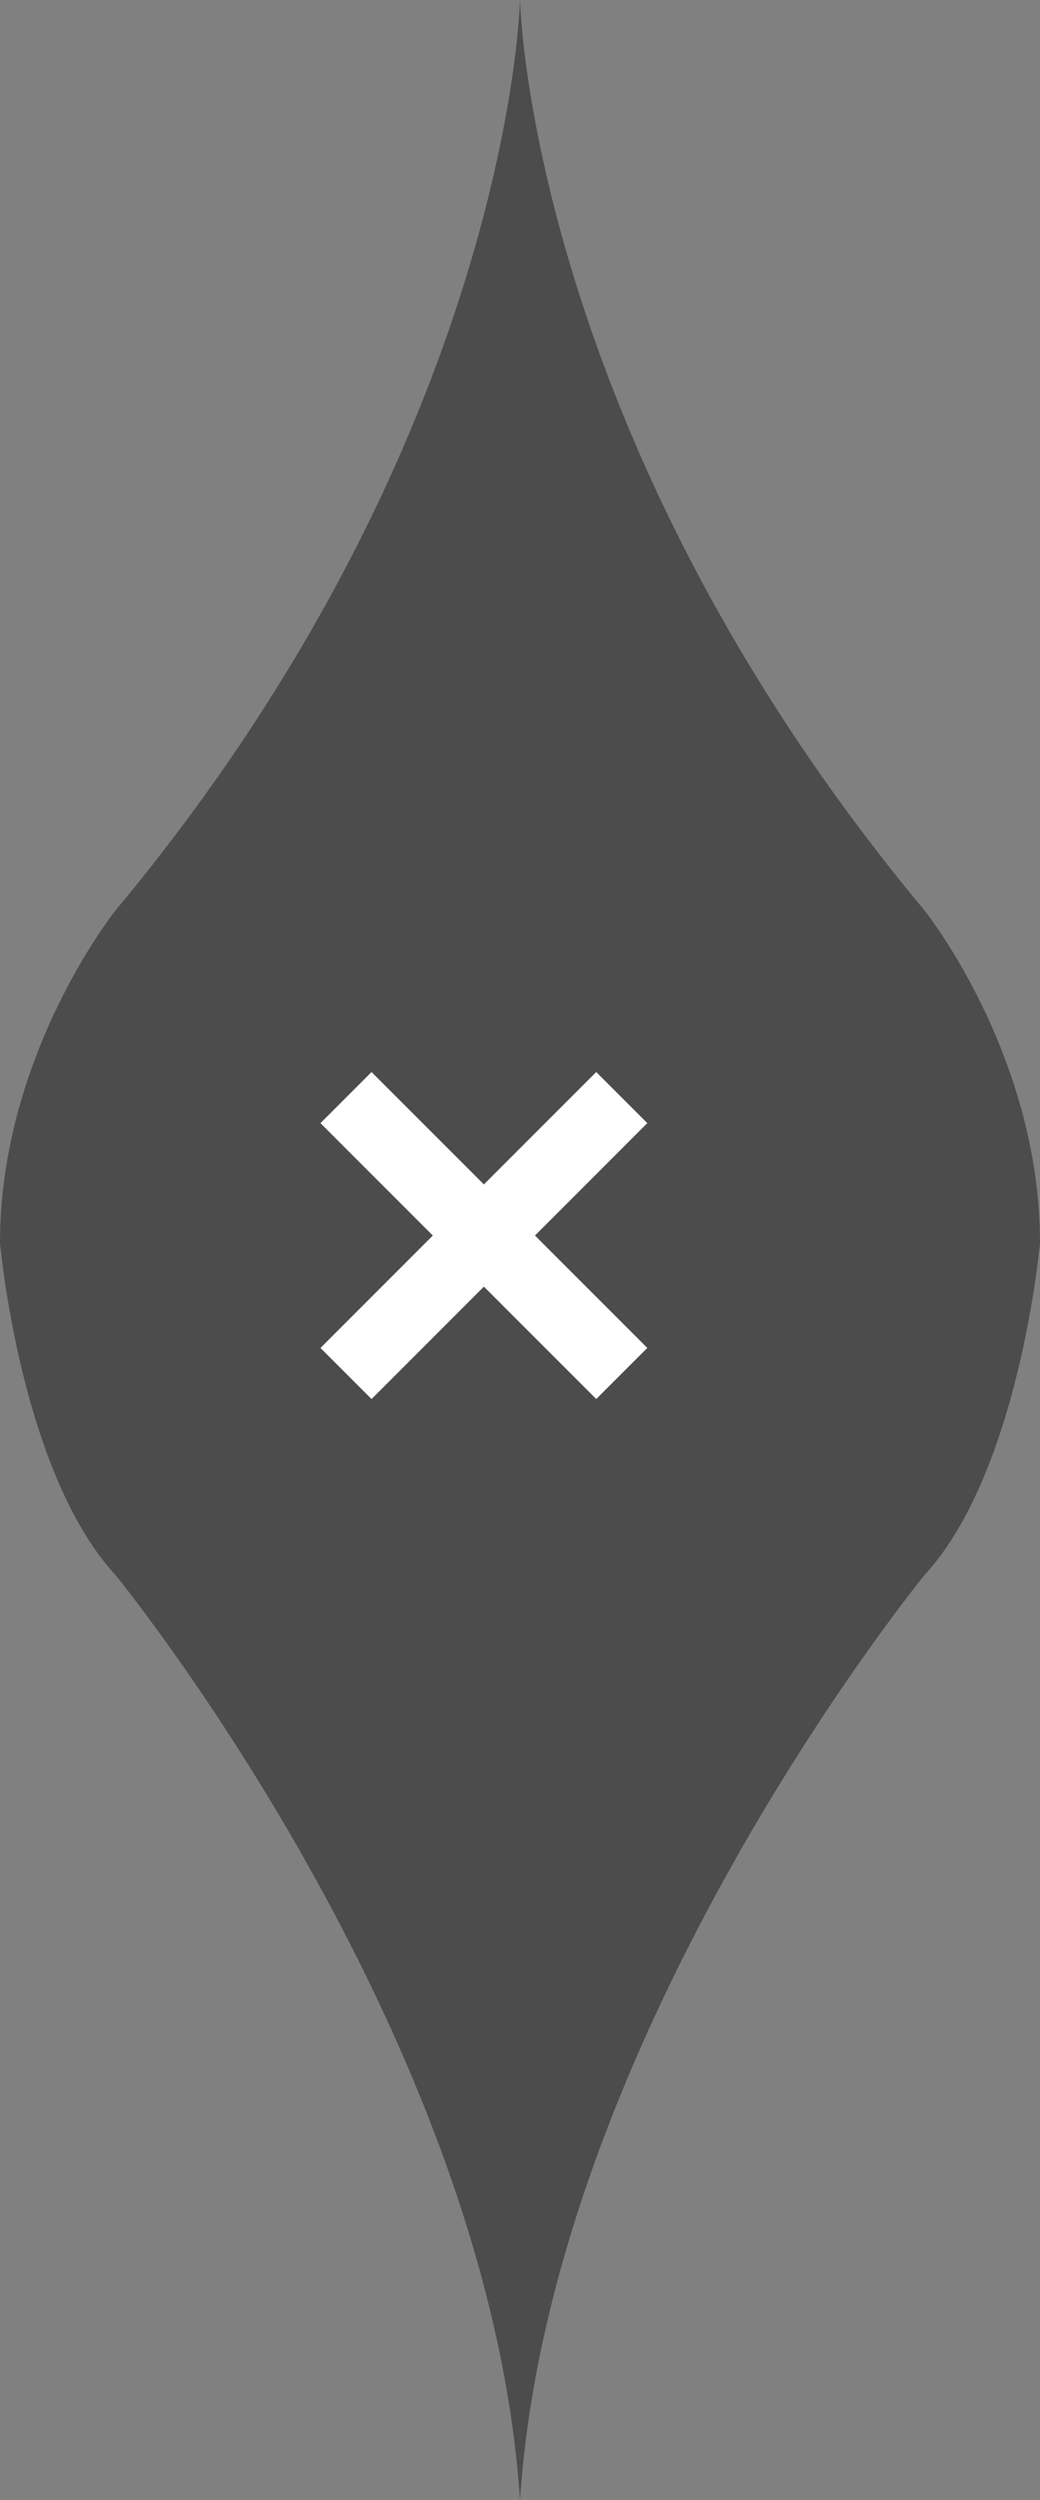 <svg xmlns="http://www.w3.org/2000/svg" width="72" height="173" viewBox="0 0 72 173">
  <rect x="0" y="0" width="72" height="173" fill="#808080" stroke="none"/>
  <defs>
    <style>
      .cls-1 {
        fill: #4d4c4c;
      }

      .cls-1, .cls-2 {
        fill-rule: evenodd;
      }

      .cls-2 {
        fill: #fff;
      }
    </style>
  </defs>
  <path class="cls-1" d="M36,0S35.4,30.094,8,63c0,0-8,9.969-8,23,0,0,1.4,15.844,8,23,0,0,25.862,31.615,28,64V0Z"/>
  <path id="Shape_5_copy" data-name="Shape 5 copy" class="cls-1" d="M36,0s0.6,30.094,28,63c0,0,8,9.969,8,23,0,0-1.4,15.844-8,23,0,0-25.862,31.615-28,64V0Z"/>
  <path class="cls-2" d="M25.722,74.186L44.814,93.278l-3.535,3.535L22.186,77.722Z"/>
  <path id="Rectangle_2_copy" data-name="Rectangle 2 copy" class="cls-2" d="M41.278,74.186l3.535,3.535L25.722,96.814l-3.536-3.535Z"/>
</svg>

